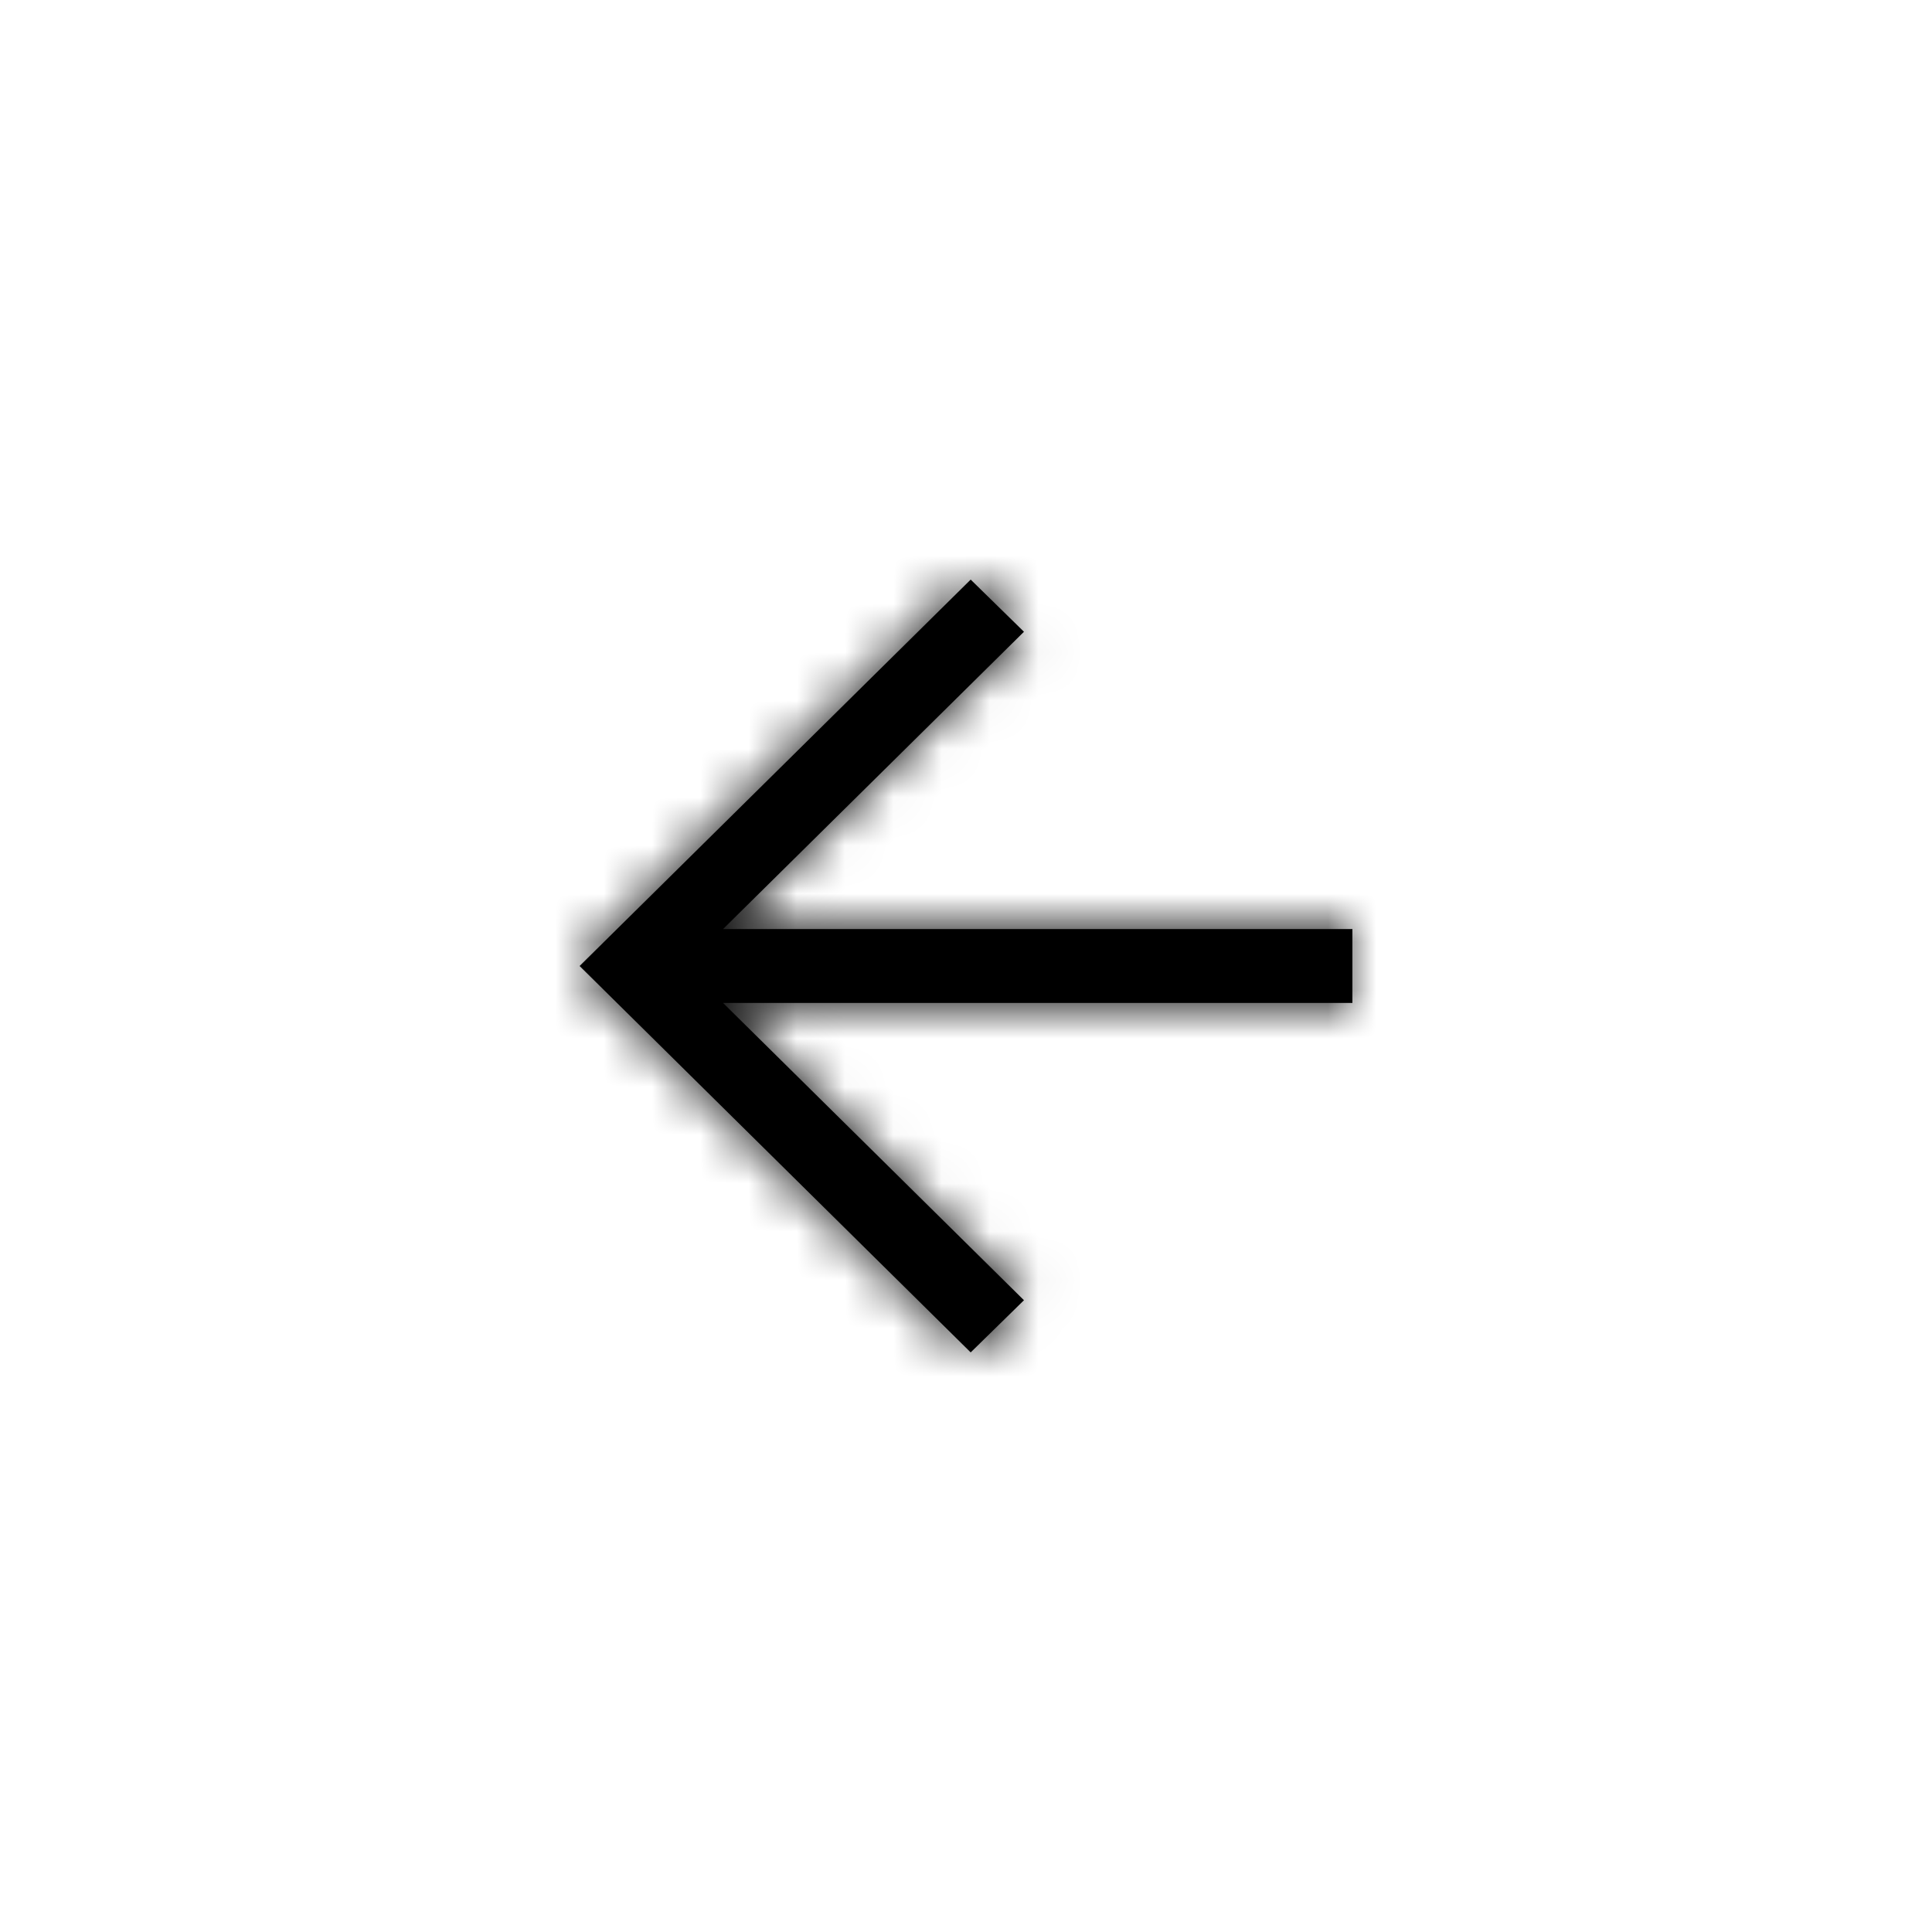 <svg xmlns="http://www.w3.org/2000/svg" xmlns:xlink="http://www.w3.org/1999/xlink" width="40" height="40"
     class="leftArrow___2Fb86">
    <defs>
        <path id="carousel-arrow-no-border_svg__a"
              d="M19.903 12 28 20l-8.097 8-1.103-1.08 6.23-6.155H12v-1.53h13.03L18.8 13.08z"></path>
    </defs>
    <g transform="matrix(-1 0 0 1 40 0)" fill="none" fill-rule="evenodd">
        <mask id="carousel-arrow-no-border_svg__b" fill="#fff">
            <use xlink:href="#carousel-arrow-no-border_svg__a"></use>
        </mask>
        <use fill="#000" fill-rule="nonzero" xlink:href="#carousel-arrow-no-border_svg__a"></use>
        <g fill="#000" mask="url(#carousel-arrow-no-border_svg__b)">
            <path d="M0 0h40v40H0z"></path>
        </g>
    </g>
</svg>
